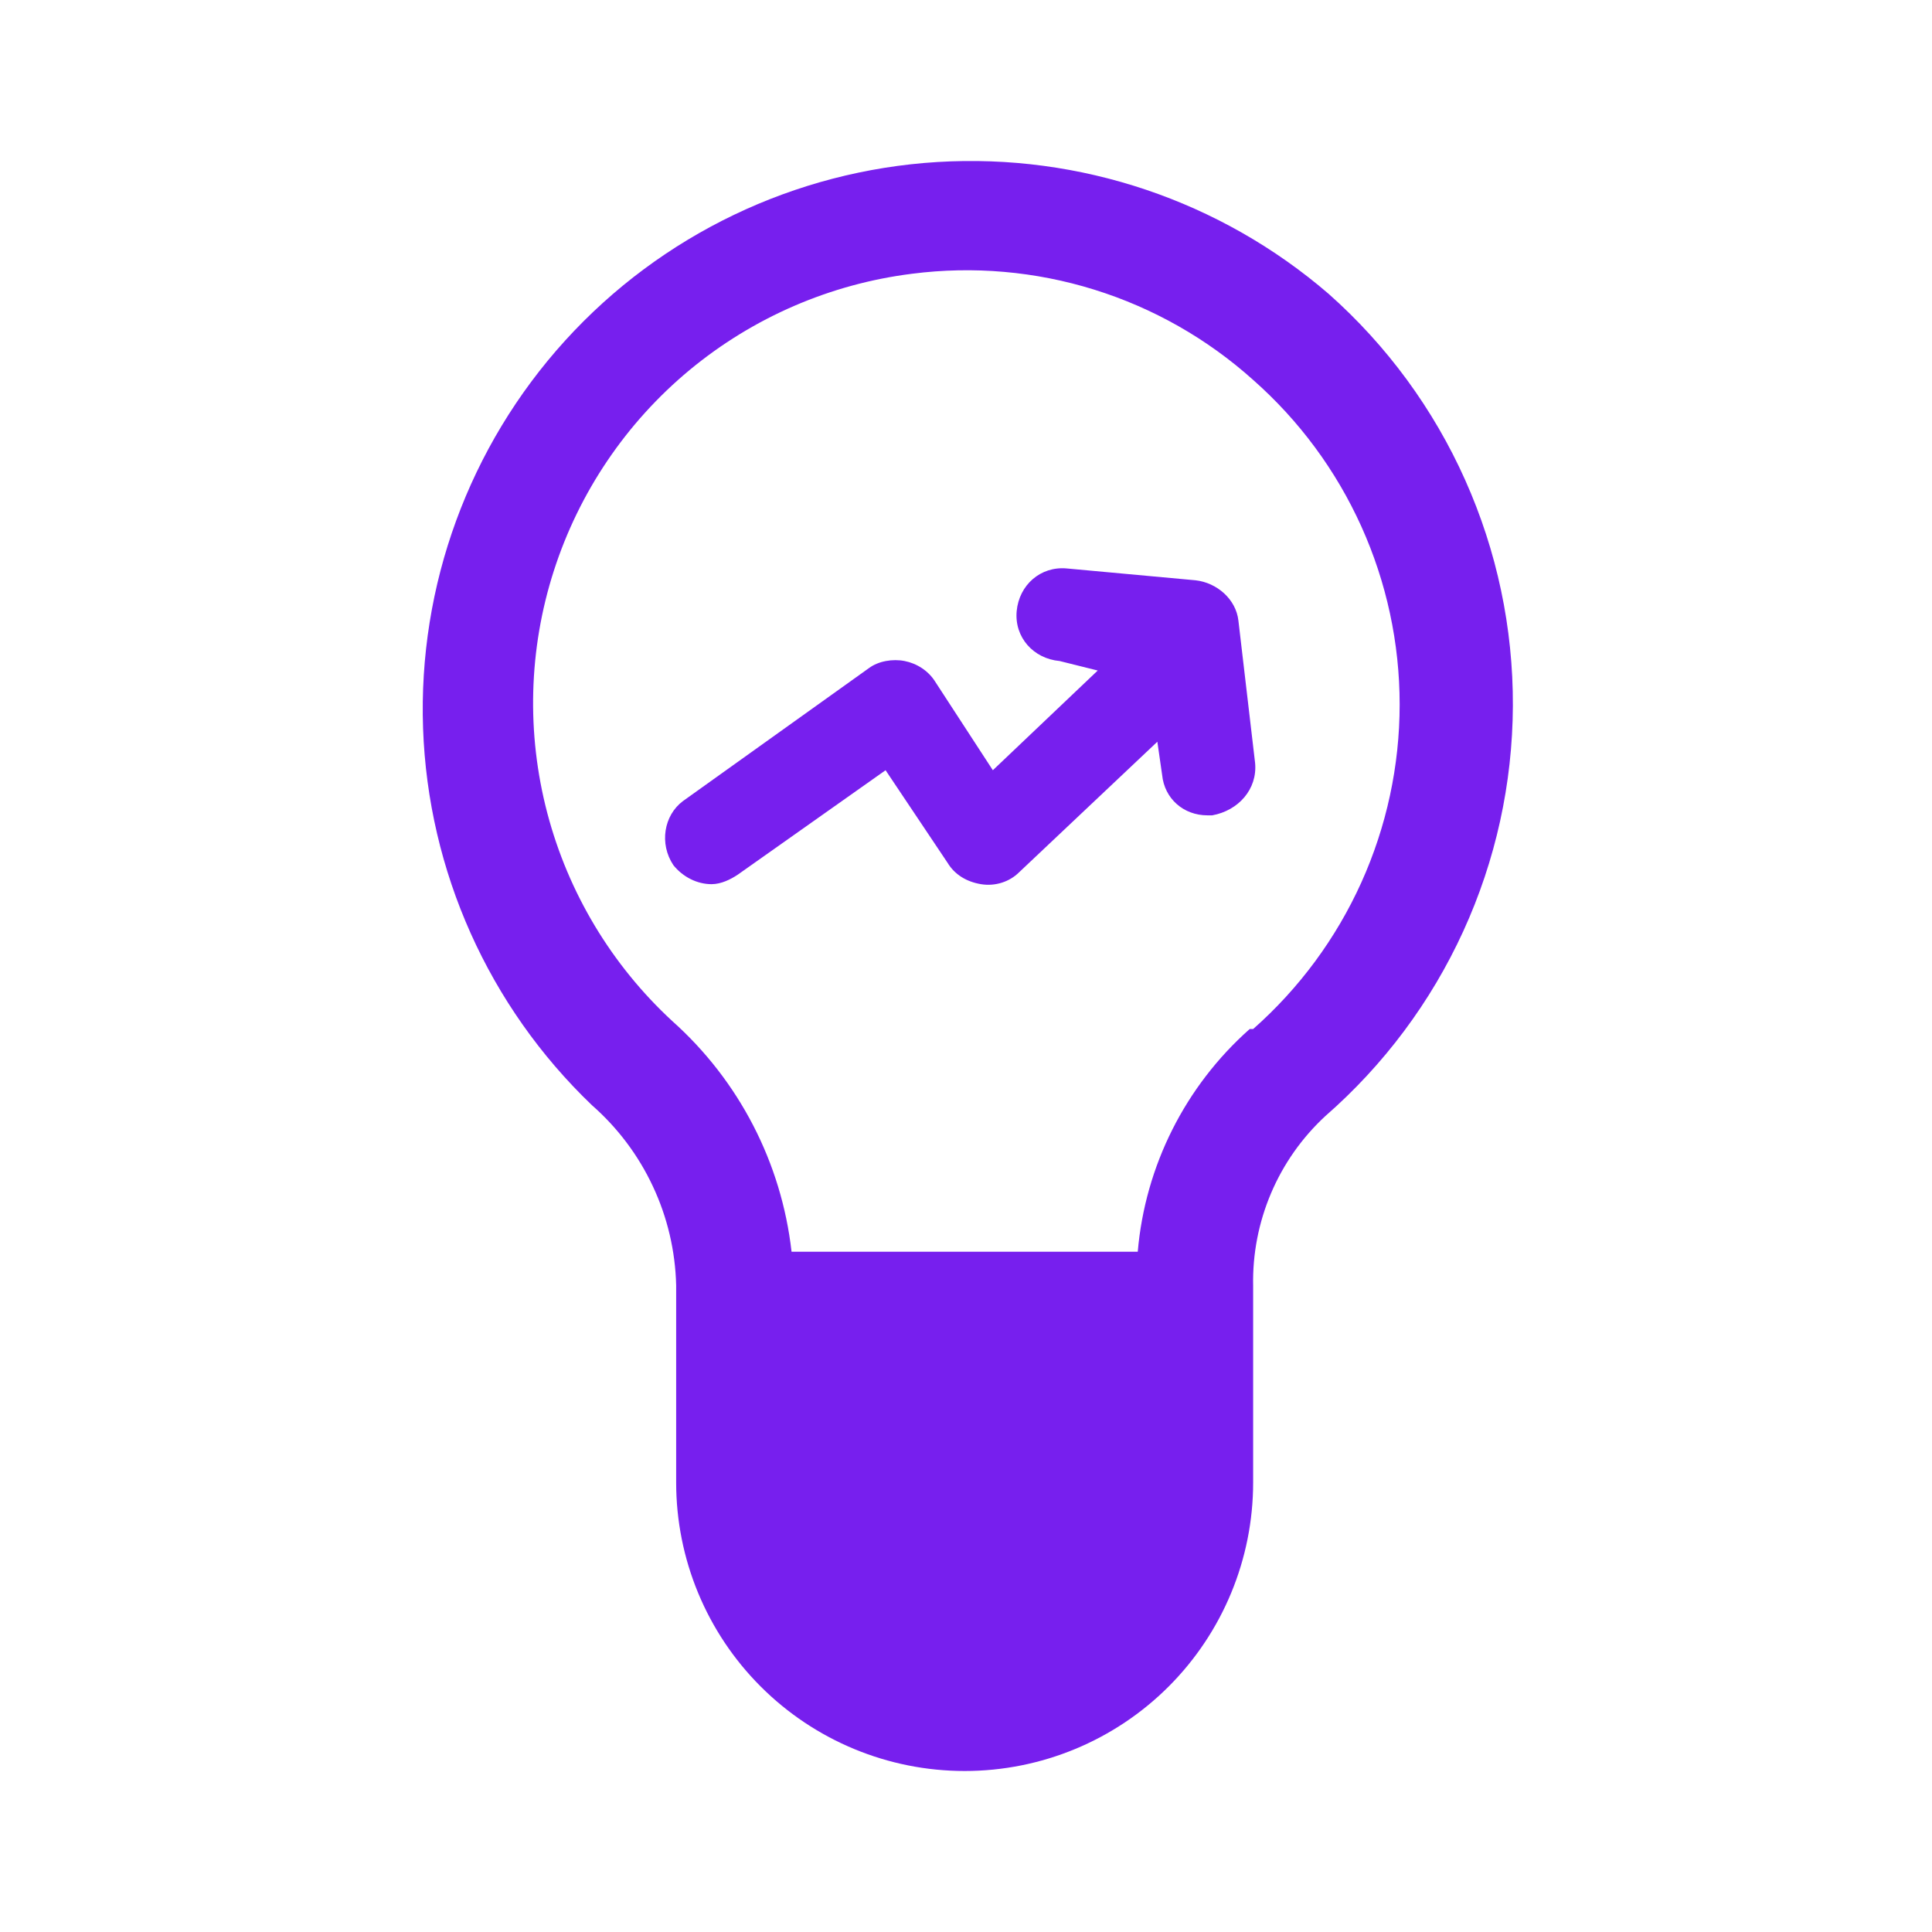 <?xml version="1.0" encoding="UTF-8"?>
<svg xmlns="http://www.w3.org/2000/svg" width="48" height="48" viewBox="0 0 48 48" fill="none">
  <path fill-rule="evenodd" clip-rule="evenodd" d="M23.29 4.025C26.834 3.809 30.323 4.985 33.012 7.303C34.458 8.586 35.614 10.162 36.402 11.926C37.191 13.691 37.595 15.603 37.587 17.536C37.579 19.469 37.159 21.378 36.355 23.135C35.551 24.893 34.382 26.459 32.926 27.73C32.347 28.266 31.887 28.919 31.579 29.645C31.27 30.372 31.118 31.155 31.134 31.944V36.833C31.134 38.733 30.379 40.557 29.035 41.901C27.691 43.245 25.868 44 23.967 44C22.066 44 20.243 43.245 18.899 41.901C17.554 40.557 16.799 38.733 16.799 36.833V31.93C16.778 31.081 16.582 30.244 16.221 29.475C15.861 28.705 15.345 28.018 14.706 27.458C12.141 25.003 10.636 21.644 10.511 18.095C10.387 14.547 11.653 11.091 14.04 8.462C16.427 5.834 19.747 4.242 23.29 4.025ZM28.267 31.099C28.451 28.966 29.447 26.986 31.048 25.566H31.134C32.278 24.556 33.194 23.316 33.822 21.925C34.449 20.535 34.774 19.027 34.774 17.502C34.774 15.977 34.449 14.469 33.822 13.079C33.194 11.688 32.278 10.448 31.134 9.439C29.995 8.416 28.648 7.651 27.186 7.196C25.724 6.741 24.181 6.606 22.662 6.801C20.63 7.055 18.712 7.885 17.134 9.192C15.557 10.5 14.387 12.231 13.76 14.181C13.133 16.131 13.077 18.22 13.598 20.202C14.119 22.183 15.194 23.974 16.699 25.365C18.36 26.846 19.416 28.887 19.666 31.099H28.267Z" fill="#771FEE"></path>
  <path d="M30.117 20.257C30.057 20.257 30.057 20.257 29.998 20.257C29.406 20.257 28.932 19.844 28.873 19.254L28.754 18.428L25.319 21.672C25.082 21.908 24.726 22.026 24.371 21.967C24.016 21.908 23.72 21.731 23.542 21.436L22.002 19.136L18.329 21.731C18.152 21.849 17.915 21.967 17.678 21.967C17.322 21.967 16.967 21.79 16.73 21.495C16.375 20.964 16.493 20.257 16.967 19.903L21.587 16.6C21.824 16.423 22.18 16.364 22.476 16.423C22.772 16.482 23.068 16.659 23.246 16.954L24.667 19.136L27.273 16.659L26.326 16.423C25.674 16.364 25.2 15.833 25.259 15.184C25.319 14.535 25.852 14.063 26.503 14.123L29.702 14.417C30.235 14.476 30.709 14.889 30.768 15.42L31.183 18.959C31.242 19.608 30.768 20.139 30.117 20.257Z" fill="#771FEE"></path>
</svg>
